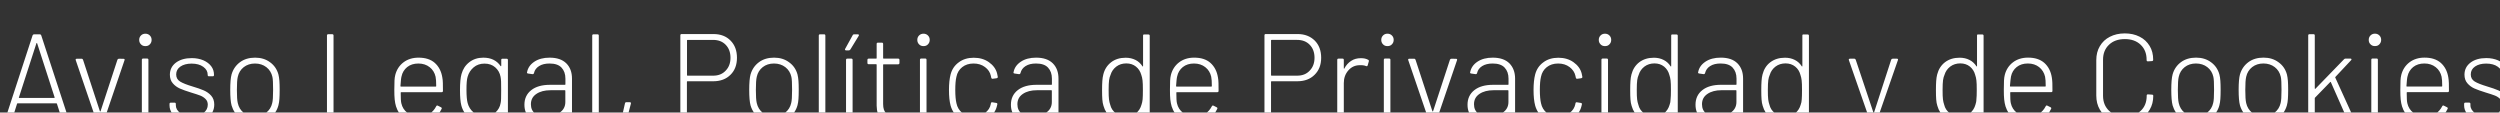 <?xml version="1.0" encoding="UTF-8" standalone="no"?>
<!-- Created with Inkscape (http://www.inkscape.org/) -->

<svg
   xmlns:dc="http://purl.org/dc/elements/1.1/"
   xmlns:cc="http://creativecommons.org/ns#"
   xmlns:rdf="http://www.w3.org/1999/02/22-rdf-syntax-ns#"
   xmlns:svg="http://www.w3.org/2000/svg"
   xmlns="http://www.w3.org/2000/svg"
   xmlns:xlink="http://www.w3.org/1999/xlink"
   xmlns:sodipodi="http://sodipodi.sourceforge.net/DTD/sodipodi-0.dtd"
   xmlns:inkscape="http://www.inkscape.org/namespaces/inkscape"
   width="74.652mm"
   height="3.36mm"
   viewBox="0 0 74.652 3.36"
   version="1.1"
   id="svg1820"
   inkscape:version="0.92.3 (2405546, 2018-03-11)"
   sodipodi:docname="aviso.svg">
  <rect x="0" y="0" width="74.652" height="3.36" fill="#333333" stroke="none"/>
  <defs
     id="defs1814">
    <clipPath
       id="SVGID_00000056401570091378101080000000870519599382121363_">
      <use
         height="100%"
         width="100%"
         y="0"
         x="0"
         style="overflow:visible"
         xlink:href="#SVGID_00000044863389167232798320000006462530103723926456_"
         overflow="visible"
         id="use691" />
    </clipPath>
    <clipPath
       id="clipPath1711">
      <use
         height="100%"
         width="100%"
         y="0"
         x="0"
         style="overflow:visible"
         xlink:href="#SVGID_00000044863389167232798320000006462530103723926456_"
         overflow="visible"
         id="use1709" />
    </clipPath>
    <clipPath
       id="clipPath1715">
      <use
         height="100%"
         width="100%"
         y="0"
         x="0"
         style="overflow:visible"
         xlink:href="#SVGID_00000044863389167232798320000006462530103723926456_"
         overflow="visible"
         id="use1713" />
    </clipPath>
    <clipPath
       id="clipPath1719">
      <use
         height="100%"
         width="100%"
         y="0"
         x="0"
         style="overflow:visible"
         xlink:href="#SVGID_00000044863389167232798320000006462530103723926456_"
         overflow="visible"
         id="use1717" />
    </clipPath>
    <clipPath
       id="clipPath1723">
      <use
         height="100%"
         width="100%"
         y="0"
         x="0"
         style="overflow:visible"
         xlink:href="#SVGID_00000044863389167232798320000006462530103723926456_"
         overflow="visible"
         id="use1721" />
    </clipPath>
    <clipPath
       id="clipPath1727">
      <use
         height="100%"
         width="100%"
         y="0"
         x="0"
         style="overflow:visible"
         xlink:href="#SVGID_00000044863389167232798320000006462530103723926456_"
         overflow="visible"
         id="use1725" />
    </clipPath>
    <clipPath
       id="clipPath1731">
      <use
         height="100%"
         width="100%"
         y="0"
         x="0"
         style="overflow:visible"
         xlink:href="#SVGID_00000044863389167232798320000006462530103723926456_"
         overflow="visible"
         id="use1729" />
    </clipPath>
    <clipPath
       id="SVGID_00000054952039129419992520000012769772697658400683_">
      <use
         height="100%"
         width="100%"
         y="0"
         x="0"
         style="overflow:visible"
         xlink:href="#SVGID_00000053510561337796819740000015187394017681378987_"
         overflow="visible"
         id="use681" />
    </clipPath>
    <clipPath
       id="SVGID_00000011720136764865476980000012205844151726194604_">
      <use
         height="100%"
         width="100%"
         y="0"
         x="0"
         style="overflow:visible"
         xlink:href="#SVGID_00000105399871579382585030000014433697485577982142_"
         overflow="visible"
         id="use667" />
    </clipPath>
    <clipPath
       id="clipPath1739">
      <use
         height="100%"
         width="100%"
         y="0"
         x="0"
         style="overflow:visible"
         xlink:href="#SVGID_00000105399871579382585030000014433697485577982142_"
         overflow="visible"
         id="use1737" />
    </clipPath>
    <clipPath
       id="clipPath1743">
      <use
         height="100%"
         width="100%"
         y="0"
         x="0"
         style="overflow:visible"
         xlink:href="#SVGID_00000105399871579382585030000014433697485577982142_"
         overflow="visible"
         id="use1741" />
    </clipPath>
    <clipPath
       id="SVGID_00000178912459571195509230000007534460316036410284_">
      <use
         height="100%"
         width="100%"
         y="0"
         x="0"
         style="overflow:visible"
         xlink:href="#SVGID_00000031889647884823647230000005612304296548238253_"
         overflow="visible"
         id="use645" />
    </clipPath>
    <clipPath
       id="clipPath1749">
      <use
         height="100%"
         width="100%"
         y="0"
         x="0"
         style="overflow:visible"
         xlink:href="#SVGID_00000031889647884823647230000005612304296548238253_"
         overflow="visible"
         id="use1747" />
    </clipPath>
    <clipPath
       id="clipPath1753">
      <use
         height="100%"
         width="100%"
         y="0"
         x="0"
         style="overflow:visible"
         xlink:href="#SVGID_00000031889647884823647230000005612304296548238253_"
         overflow="visible"
         id="use1751" />
    </clipPath>
    <clipPath
       id="clipPath1757">
      <use
         height="100%"
         width="100%"
         y="0"
         x="0"
         style="overflow:visible"
         xlink:href="#SVGID_00000031889647884823647230000005612304296548238253_"
         overflow="visible"
         id="use1755" />
    </clipPath>
    <clipPath
       id="clipPath1761">
      <use
         height="100%"
         width="100%"
         y="0"
         x="0"
         style="overflow:visible"
         xlink:href="#SVGID_00000031889647884823647230000005612304296548238253_"
         overflow="visible"
         id="use1759" />
    </clipPath>
    <clipPath
       id="clipPath1765">
      <use
         height="100%"
         width="100%"
         y="0"
         x="0"
         style="overflow:visible"
         xlink:href="#SVGID_00000031889647884823647230000005612304296548238253_"
         overflow="visible"
         id="use1763" />
    </clipPath>
    <rect
       y="0"
       x="0"
       id="SVGID_00000031889647884823647230000005612304296548238253_"
       width="1124"
       height="2416" />
    <rect
       y="0"
       x="0"
       id="SVGID_00000105399871579382585030000014433697485577982142_"
       width="1124"
       height="2416" />
    <path
       inkscape:connector-curvature="0"
       id="SVGID_00000053510561337796819740000015187394017681378987_"
       d="m 962.21,2395.39 v 0 -0.04 l 5.09,2.66 -5.09,2.66 z m -4.16,-4.02 c -2.36,0 -3.31,1.91 -3.31,4.26 v 4.51 c 0,2.36 1.06,4.27 3.41,4.27 h 12.12 c 2.35,0 3.16,-1.91 3.16,-4.27 v -4.51 c 0,-2.36 -0.71,-4.26 -3.06,-4.26 z" />
    <rect
       y="0"
       x="0"
       id="SVGID_00000044863389167232798320000006462530103723926456_"
       width="1124"
       height="2416" />
    <defs
       id="defs643">
      <rect
         height="2416"
         width="1124"
         id="rect2481"
         x="0"
         y="0" />
    </defs>
    <clipPath
       id="clipPath1772">
      <use
         id="use1770"
         overflow="visible"
         xlink:href="#SVGID_00000031889647884823647230000005612304296548238253_"
         style="overflow:visible"
         x="0"
         y="0"
         width="100%"
         height="100%" />
    </clipPath>
  </defs>
  <sodipodi:namedview
     id="base"
     pagecolor="#ffffff"
     bordercolor="#666666"
     borderopacity="1.0"
     inkscape:pageopacity="0.0"
     inkscape:pageshadow="2"
     inkscape:zoom="0.7"
     inkscape:cx="5.2407029"
     inkscape:cy="65.837214"
     inkscape:document-units="mm"
     inkscape:current-layer="layer1"
     showgrid="false"
     inkscape:window-width="1920"
     inkscape:window-height="1003"
     inkscape:window-x="0"
     inkscape:window-y="0"
     inkscape:window-maximized="1" />
  <g
     inkscape:label="Capa 1"
     inkscape:groupmode="layer"
     id="layer1"
     transform="translate(-80.879,-163.271)">
    <path
       id="path648"
       d="m 632.7,2404.07 c 0.76,0 1.36,-0.18 1.81,-0.54 0.45,-0.36 0.68,-0.83 0.68,-1.42 0,-0.41 -0.12,-0.74 -0.35,-1 -0.23,-0.26 -0.51,-0.45 -0.83,-0.59 -0.32,-0.14 -0.75,-0.29 -1.29,-0.45 -0.62,-0.19 -1.09,-0.37 -1.38,-0.55 -0.29,-0.18 -0.44,-0.44 -0.44,-0.8 0,-0.37 0.16,-0.67 0.48,-0.89 0.32,-0.22 0.74,-0.33 1.26,-0.33 0.54,0 0.98,0.12 1.31,0.36 0.33,0.24 0.5,0.53 0.5,0.89 v 0.04 c 0,0.09 0.05,0.14 0.14,0.14 h 0.43 c 0.09,0 0.14,-0.05 0.14,-0.14 v -0.04 c 0,-0.35 -0.11,-0.67 -0.32,-0.95 -0.21,-0.28 -0.5,-0.5 -0.88,-0.67 -0.38,-0.16 -0.81,-0.25 -1.31,-0.25 -0.74,0 -1.33,0.17 -1.78,0.51 -0.45,0.34 -0.68,0.8 -0.68,1.36 0,0.39 0.11,0.72 0.33,0.97 0.22,0.26 0.49,0.45 0.8,0.59 0.32,0.14 0.74,0.29 1.26,0.45 0.46,0.14 0.8,0.25 1.03,0.34 0.23,0.09 0.43,0.22 0.6,0.39 0.17,0.17 0.25,0.38 0.25,0.64 0,0.37 -0.16,0.69 -0.49,0.94 -0.33,0.25 -0.75,0.38 -1.27,0.38 -0.53,0 -0.97,-0.12 -1.32,-0.37 -0.34,-0.25 -0.52,-0.54 -0.52,-0.89 v -0.15 c 0,-0.09 -0.05,-0.14 -0.14,-0.14 h -0.43 c -0.09,0 -0.14,0.05 -0.14,0.14 v 0.18 c 0,0.34 0.11,0.64 0.32,0.92 0.21,0.28 0.52,0.5 0.9,0.67 0.38,0.18 0.83,0.26 1.33,0.26 m -8.93,-5.12 c 0.09,-0.44 0.31,-0.79 0.64,-1.06 0.34,-0.27 0.76,-0.4 1.26,-0.4 0.5,0 0.93,0.14 1.27,0.41 0.35,0.27 0.57,0.64 0.67,1.08 0.05,0.23 0.07,0.58 0.07,1.05 0,0.04 -0.02,0.06 -0.06,0.06 h -3.91 c -0.04,0 -0.06,-0.02 -0.06,-0.06 0.04,-0.54 0.07,-0.91 0.12,-1.08 m 2.03,4.5 c -0.55,0 -1.01,-0.13 -1.36,-0.4 -0.36,-0.27 -0.59,-0.63 -0.69,-1.08 -0.05,-0.2 -0.07,-0.59 -0.07,-1.19 0,-0.04 0.02,-0.06 0.06,-0.06 h 4.56 c 0.09,0 0.14,-0.05 0.14,-0.14 0,-0.35 -0.01,-0.65 -0.01,-0.89 -0.01,-0.24 -0.03,-0.45 -0.06,-0.62 -0.11,-0.7 -0.4,-1.25 -0.85,-1.65 -0.46,-0.4 -1.07,-0.59 -1.83,-0.59 -0.67,0 -1.24,0.18 -1.7,0.53 -0.46,0.35 -0.77,0.83 -0.92,1.41 -0.05,0.2 -0.08,0.41 -0.09,0.64 -0.01,0.23 -0.02,0.58 -0.02,1.04 0,0.44 0.01,0.8 0.04,1.09 0.03,0.29 0.08,0.55 0.15,0.78 0.17,0.55 0.48,0.99 0.94,1.3 0.46,0.32 1.01,0.48 1.67,0.48 0.6,0 1.12,-0.14 1.56,-0.41 0.44,-0.27 0.77,-0.64 0.97,-1.09 0.04,-0.07 0.01,-0.14 -0.07,-0.18 l -0.36,-0.18 c -0.08,-0.04 -0.14,-0.01 -0.18,0.07 -0.18,0.35 -0.42,0.63 -0.73,0.83 -0.34,0.21 -0.71,0.31 -1.15,0.31 m -5.97,0.54 h 0.46 c 0.09,0 0.14,-0.05 0.14,-0.14 v -6.78 c 0,-0.09 -0.05,-0.14 -0.14,-0.14 h -0.46 c -0.09,0 -0.14,0.05 -0.14,0.14 v 6.78 c 0,0.09 0.05,0.14 0.14,0.14 m 0.27,-8.46 c 0.21,0 0.37,-0.06 0.5,-0.2 0.13,-0.14 0.2,-0.3 0.2,-0.5 0,-0.21 -0.07,-0.37 -0.2,-0.5 -0.13,-0.13 -0.3,-0.2 -0.5,-0.2 -0.2,0 -0.37,0.07 -0.5,0.2 -0.13,0.13 -0.2,0.3 -0.2,0.5 0,0.2 0.06,0.37 0.2,0.5 0.13,0.14 0.3,0.2 0.5,0.2 m -7.38,8.47 h 0.46 c 0.09,0 0.14,-0.05 0.14,-0.14 v -2.45 c 0,-0.03 0.01,-0.05 0.03,-0.07 l 1.71,-1.76 c 0.03,-0.03 0.05,-0.02 0.07,0.01 l 1.9,4.3 c 0.03,0.07 0.08,0.11 0.15,0.11 h 0.49 c 0.08,0 0.13,-0.04 0.13,-0.11 l -0.01,-0.06 -2.16,-4.75 c -0.01,-0.03 -0.01,-0.05 0.01,-0.07 l 1.78,-1.9 c 0.04,-0.05 0.05,-0.09 0.03,-0.12 -0.02,-0.03 -0.05,-0.05 -0.1,-0.05 h -0.56 c -0.07,0 -0.12,0.02 -0.17,0.07 l -3.23,3.33 c -0.02,0.02 -0.03,0.02 -0.05,0.01 -0.01,-0.01 -0.02,-0.02 -0.02,-0.04 v -5.98 c 0,-0.09 -0.05,-0.14 -0.14,-0.14 h -0.46 c -0.09,0 -0.14,0.05 -0.14,0.14 v 9.52 c 0,0.1 0.05,0.15 0.14,0.15 m -5.19,-0.55 c -0.5,0 -0.93,-0.14 -1.27,-0.41 -0.34,-0.27 -0.57,-0.64 -0.67,-1.09 -0.07,-0.29 -0.1,-0.78 -0.1,-1.48 0,-0.7 0.03,-1.19 0.1,-1.48 0.1,-0.46 0.33,-0.82 0.67,-1.09 0.35,-0.27 0.77,-0.41 1.27,-0.41 0.5,0 0.93,0.14 1.28,0.41 0.35,0.27 0.58,0.64 0.68,1.09 0.06,0.24 0.08,0.74 0.08,1.48 0,0.74 -0.03,1.23 -0.1,1.48 -0.1,0.45 -0.33,0.81 -0.68,1.08 -0.35,0.27 -0.77,0.42 -1.26,0.42 m 0,0.66 c 0.66,0 1.23,-0.17 1.7,-0.52 0.47,-0.34 0.79,-0.81 0.95,-1.39 0.06,-0.22 0.09,-0.45 0.11,-0.71 0.02,-0.26 0.03,-0.61 0.03,-1.04 0,-0.41 -0.01,-0.75 -0.03,-1.01 -0.02,-0.27 -0.06,-0.51 -0.11,-0.72 -0.16,-0.57 -0.47,-1.03 -0.95,-1.37 -0.47,-0.35 -1.03,-0.52 -1.69,-0.52 -0.67,0 -1.24,0.17 -1.7,0.51 -0.46,0.34 -0.78,0.8 -0.95,1.38 -0.1,0.36 -0.15,0.94 -0.15,1.74 0,0.8 0.05,1.38 0.15,1.75 0.17,0.58 0.49,1.04 0.95,1.39 0.48,0.34 1.04,0.51 1.69,0.51 m -7.6,-0.66 c -0.51,0 -0.93,-0.14 -1.27,-0.41 -0.35,-0.27 -0.57,-0.64 -0.67,-1.09 -0.07,-0.29 -0.1,-0.78 -0.1,-1.48 0,-0.7 0.03,-1.19 0.1,-1.48 0.1,-0.46 0.33,-0.82 0.67,-1.09 0.34,-0.27 0.77,-0.41 1.27,-0.41 0.5,0 0.93,0.14 1.28,0.41 0.35,0.27 0.58,0.64 0.68,1.09 0.06,0.24 0.08,0.74 0.08,1.48 0,0.74 -0.03,1.23 -0.1,1.48 -0.1,0.45 -0.33,0.81 -0.68,1.08 -0.35,0.29 -0.77,0.42 -1.26,0.42 m 0,0.66 c 0.66,0 1.23,-0.17 1.7,-0.52 0.47,-0.34 0.79,-0.81 0.94,-1.39 0.06,-0.22 0.09,-0.45 0.11,-0.71 0.02,-0.26 0.03,-0.61 0.03,-1.04 0,-0.41 -0.01,-0.75 -0.03,-1.01 -0.02,-0.27 -0.05,-0.51 -0.11,-0.72 -0.16,-0.57 -0.47,-1.03 -0.94,-1.37 -0.47,-0.35 -1.03,-0.52 -1.69,-0.52 -0.67,0 -1.24,0.17 -1.7,0.51 -0.46,0.34 -0.78,0.8 -0.94,1.38 -0.1,0.36 -0.15,0.94 -0.15,1.74 0,0.8 0.05,1.38 0.15,1.75 0.17,0.58 0.48,1.04 0.95,1.39 0.46,0.34 1.02,0.51 1.68,0.51 m -8.01,0.02 c 0.62,0 1.18,-0.13 1.67,-0.38 0.49,-0.25 0.86,-0.6 1.13,-1.06 0.27,-0.45 0.4,-0.97 0.4,-1.56 0,-0.08 -0.05,-0.13 -0.14,-0.13 l -0.46,-0.03 c -0.09,0 -0.14,0.04 -0.14,0.13 v 0.03 c 0,0.7 -0.22,1.27 -0.67,1.69 -0.45,0.42 -1.04,0.64 -1.78,0.64 -0.74,0 -1.33,-0.22 -1.79,-0.64 -0.45,-0.43 -0.68,-0.99 -0.68,-1.69 v -4.06 c 0,-0.7 0.22,-1.26 0.67,-1.69 0.45,-0.43 1.04,-0.64 1.79,-0.64 0.74,0 1.33,0.21 1.78,0.64 0.45,0.43 0.67,0.99 0.67,1.69 v 0.04 c 0,0.09 0.05,0.14 0.14,0.14 l 0.46,-0.03 c 0.04,0 0.07,-0.01 0.1,-0.04 0.03,-0.03 0.04,-0.06 0.04,-0.11 v -0.01 c 0,-0.59 -0.13,-1.11 -0.4,-1.55 -0.27,-0.44 -0.64,-0.8 -1.13,-1.04 -0.49,-0.25 -1.04,-0.37 -1.67,-0.37 -0.64,0 -1.2,0.13 -1.68,0.38 -0.49,0.25 -0.86,0.6 -1.13,1.06 -0.27,0.45 -0.4,0.98 -0.4,1.57 v 3.99 c 0,0.6 0.13,1.13 0.4,1.59 0.27,0.46 0.64,0.82 1.13,1.07 0.49,0.24 1.05,0.37 1.69,0.37 m -12.83,-5.18 c 0.09,-0.44 0.31,-0.79 0.64,-1.06 0.34,-0.27 0.76,-0.4 1.26,-0.4 0.5,0 0.93,0.14 1.27,0.41 0.34,0.27 0.57,0.64 0.67,1.08 0.05,0.23 0.07,0.58 0.07,1.05 0,0.04 -0.02,0.06 -0.06,0.06 h -3.91 c -0.04,0 -0.06,-0.02 -0.06,-0.06 0.05,-0.54 0.08,-0.91 0.12,-1.08 m 2.03,4.5 c -0.55,0 -1.01,-0.13 -1.36,-0.4 -0.36,-0.27 -0.59,-0.63 -0.69,-1.08 -0.05,-0.2 -0.07,-0.59 -0.07,-1.19 0,-0.04 0.02,-0.06 0.06,-0.06 h 4.56 c 0.09,0 0.14,-0.05 0.14,-0.14 0,-0.35 0,-0.65 -0.01,-0.89 -0.01,-0.24 -0.03,-0.45 -0.06,-0.62 -0.11,-0.7 -0.4,-1.25 -0.85,-1.65 -0.46,-0.4 -1.07,-0.59 -1.83,-0.59 -0.67,0 -1.24,0.18 -1.7,0.53 -0.46,0.35 -0.77,0.83 -0.92,1.41 -0.05,0.2 -0.08,0.41 -0.09,0.64 -0.01,0.23 -0.02,0.58 -0.02,1.04 0,0.44 0.01,0.8 0.04,1.09 0.03,0.29 0.08,0.55 0.15,0.78 0.17,0.55 0.48,0.99 0.94,1.3 0.46,0.32 1.01,0.48 1.67,0.48 0.6,0 1.12,-0.14 1.56,-0.41 0.44,-0.27 0.77,-0.64 0.97,-1.09 0.04,-0.07 0.01,-0.14 -0.07,-0.18 l -0.36,-0.18 c -0.08,-0.04 -0.14,-0.01 -0.18,0.07 -0.18,0.35 -0.42,0.63 -0.73,0.83 -0.33,0.21 -0.71,0.31 -1.15,0.31 m -6.04,-1.31 c -0.11,0.39 -0.32,0.71 -0.61,0.95 -0.29,0.24 -0.66,0.36 -1.1,0.36 -0.46,0 -0.85,-0.12 -1.18,-0.36 -0.33,-0.24 -0.54,-0.56 -0.63,-0.95 -0.07,-0.19 -0.11,-0.39 -0.14,-0.61 -0.03,-0.22 -0.04,-0.57 -0.04,-1.06 0,-0.5 0.02,-0.87 0.05,-1.1 0.03,-0.23 0.09,-0.43 0.17,-0.61 0.11,-0.37 0.33,-0.68 0.64,-0.92 0.32,-0.24 0.7,-0.36 1.13,-0.36 0.43,0 0.79,0.12 1.09,0.36 0.29,0.24 0.49,0.55 0.59,0.93 0.07,0.19 0.11,0.39 0.14,0.62 0.03,0.23 0.04,0.59 0.04,1.09 0,0.48 -0.01,0.83 -0.04,1.05 0,0.23 -0.05,0.43 -0.11,0.61 m 0.18,-7.8 v 3.44 c 0,0.03 -0.01,0.04 -0.03,0.05 -0.02,0 -0.03,-0.01 -0.04,-0.03 -0.2,-0.31 -0.46,-0.55 -0.78,-0.71 -0.33,-0.17 -0.7,-0.25 -1.11,-0.25 -0.65,0 -1.2,0.17 -1.65,0.51 -0.44,0.34 -0.73,0.8 -0.88,1.38 -0.06,0.22 -0.09,0.46 -0.11,0.73 -0.02,0.27 -0.03,0.62 -0.03,1.04 0,0.43 0.01,0.78 0.03,1.04 0.02,0.27 0.06,0.51 0.13,0.72 0.16,0.57 0.46,1.02 0.9,1.36 0.44,0.34 0.98,0.5 1.61,0.5 0.41,0 0.78,-0.08 1.11,-0.25 0.33,-0.17 0.59,-0.41 0.78,-0.71 0.02,-0.02 0.04,-0.03 0.05,-0.02 0.01,0 0.02,0.02 0.02,0.05 v 0.69 c 0,0.09 0.05,0.14 0.14,0.14 h 0.46 c 0.09,0 0.14,-0.05 0.14,-0.14 v -9.52 c 0,-0.09 -0.05,-0.14 -0.14,-0.14 h -0.46 c -0.1,-0.02 -0.14,0.03 -0.14,0.12 m -13.99,12.46 h 0.1 c 0.46,0 0.81,-0.05 1.07,-0.15 0.26,-0.1 0.48,-0.3 0.66,-0.59 0.19,-0.29 0.39,-0.74 0.6,-1.34 l 2.65,-7.62 c 0.03,-0.1 -0.01,-0.15 -0.11,-0.15 h -0.48 c -0.08,0 -0.14,0.04 -0.17,0.11 l -1.93,5.94 c -0.01,0.02 -0.02,0.03 -0.04,0.03 -0.02,0 -0.03,-0.01 -0.04,-0.03 l -1.99,-5.94 c -0.03,-0.07 -0.08,-0.11 -0.17,-0.11 h -0.48 c -0.08,0 -0.13,0.03 -0.13,0.1 l 0.01,0.06 2.39,6.86 c 0.02,0.02 0.02,0.05 0,0.08 -0.2,0.61 -0.37,1.05 -0.51,1.34 -0.14,0.29 -0.32,0.49 -0.52,0.59 -0.2,0.1 -0.48,0.17 -0.83,0.18 h -0.06 c -0.09,0 -0.14,0.05 -0.14,0.14 v 0.36 c 0.02,0.09 0.06,0.14 0.12,0.14 m -5.88,-4.66 c -0.11,0.39 -0.32,0.71 -0.61,0.95 -0.29,0.24 -0.66,0.36 -1.1,0.36 -0.46,0 -0.85,-0.12 -1.18,-0.36 -0.33,-0.24 -0.54,-0.56 -0.63,-0.95 -0.07,-0.19 -0.11,-0.39 -0.14,-0.61 -0.03,-0.22 -0.04,-0.57 -0.04,-1.06 0,-0.5 0.02,-0.87 0.05,-1.1 0.03,-0.23 0.09,-0.43 0.17,-0.61 0.11,-0.37 0.33,-0.68 0.64,-0.92 0.32,-0.24 0.7,-0.36 1.13,-0.36 0.43,0 0.79,0.12 1.09,0.36 0.3,0.24 0.49,0.55 0.59,0.93 0.07,0.19 0.11,0.39 0.14,0.62 0.03,0.23 0.04,0.59 0.04,1.09 0,0.48 -0.01,0.83 -0.03,1.05 -0.01,0.23 -0.05,0.43 -0.12,0.61 m 0.19,-7.8 v 3.44 c 0,0.03 -0.01,0.04 -0.03,0.05 -0.02,0 -0.03,-0.01 -0.04,-0.03 -0.2,-0.31 -0.46,-0.55 -0.78,-0.71 -0.33,-0.17 -0.7,-0.25 -1.11,-0.25 -0.65,0 -1.2,0.17 -1.65,0.51 -0.45,0.34 -0.73,0.8 -0.88,1.38 -0.06,0.22 -0.09,0.46 -0.11,0.73 -0.02,0.27 -0.03,0.62 -0.03,1.04 0,0.43 0.01,0.78 0.03,1.04 0.02,0.27 0.06,0.51 0.13,0.72 0.16,0.57 0.46,1.02 0.9,1.36 0.44,0.34 0.97,0.5 1.61,0.5 0.41,0 0.78,-0.08 1.11,-0.25 0.33,-0.17 0.59,-0.41 0.78,-0.71 0.02,-0.02 0.03,-0.03 0.05,-0.02 0.01,0 0.02,0.02 0.02,0.05 v 0.69 c 0,0.09 0.05,0.14 0.14,0.14 h 0.46 c 0.09,0 0.14,-0.05 0.14,-0.14 v -9.52 c 0,-0.09 -0.05,-0.14 -0.14,-0.14 h -0.46 c -0.1,-0.02 -0.14,0.03 -0.14,0.12 m -9.61,9.13 c -0.49,0 -0.9,-0.12 -1.22,-0.35 -0.32,-0.23 -0.48,-0.58 -0.48,-1.04 0,-0.5 0.2,-0.88 0.61,-1.16 0.41,-0.28 0.94,-0.42 1.6,-0.42 h 1.61 c 0.04,0 0.06,0.02 0.06,0.06 v 1.27 c 0,0.51 -0.22,0.92 -0.65,1.2 -0.43,0.29 -0.94,0.44 -1.53,0.44 m 0.41,-6.64 c -0.69,0 -1.27,0.15 -1.73,0.46 -0.46,0.31 -0.74,0.71 -0.82,1.22 -0.02,0.06 0.02,0.09 0.13,0.11 l 0.49,0.07 c 0.08,0.01 0.14,-0.03 0.17,-0.13 0.08,-0.33 0.27,-0.59 0.57,-0.78 0.31,-0.2 0.7,-0.29 1.18,-0.29 0.61,0 1.06,0.15 1.35,0.46 0.29,0.31 0.44,0.72 0.44,1.25 v 0.63 c 0,0.04 -0.02,0.06 -0.06,0.06 h -1.68 c -0.9,0 -1.6,0.2 -2.11,0.6 -0.51,0.4 -0.77,0.95 -0.77,1.64 0,0.67 0.22,1.17 0.67,1.5 0.45,0.33 0.99,0.49 1.64,0.49 0.48,0 0.91,-0.08 1.3,-0.24 0.39,-0.16 0.7,-0.39 0.94,-0.7 0.02,-0.02 0.04,-0.02 0.05,-0.01 0.01,0.01 0.02,0.02 0.02,0.04 v 0.66 c 0,0.09 0.05,0.14 0.14,0.14 h 0.46 c 0.09,0 0.14,-0.05 0.14,-0.14 v -4.68 c 0,-0.72 -0.21,-1.29 -0.64,-1.72 -0.43,-0.43 -1.06,-0.64 -1.88,-0.64 m -5.76,5.31 c -0.11,0.39 -0.32,0.71 -0.61,0.95 -0.29,0.24 -0.66,0.36 -1.1,0.36 -0.46,0 -0.85,-0.12 -1.18,-0.36 -0.33,-0.24 -0.54,-0.56 -0.63,-0.95 -0.07,-0.19 -0.11,-0.39 -0.14,-0.61 -0.03,-0.22 -0.04,-0.57 -0.04,-1.06 0,-0.5 0.02,-0.87 0.05,-1.1 0.03,-0.23 0.09,-0.43 0.17,-0.61 0.11,-0.37 0.33,-0.68 0.64,-0.92 0.32,-0.24 0.7,-0.36 1.13,-0.36 0.43,0 0.79,0.12 1.09,0.36 0.29,0.24 0.49,0.55 0.59,0.93 0.07,0.19 0.11,0.39 0.14,0.62 0.03,0.23 0.04,0.59 0.04,1.09 0,0.48 -0.01,0.83 -0.04,1.05 0,0.23 -0.04,0.43 -0.11,0.61 m 0.18,-7.8 v 3.44 c 0,0.03 -0.01,0.04 -0.03,0.05 -0.02,0 -0.03,-0.01 -0.04,-0.03 -0.2,-0.31 -0.46,-0.55 -0.78,-0.71 -0.33,-0.17 -0.7,-0.25 -1.1,-0.25 -0.65,0 -1.2,0.17 -1.65,0.51 -0.44,0.34 -0.73,0.8 -0.88,1.38 -0.06,0.22 -0.09,0.46 -0.11,0.73 -0.02,0.27 -0.03,0.62 -0.03,1.04 0,0.43 0.01,0.78 0.03,1.04 0.02,0.27 0.06,0.51 0.13,0.72 0.16,0.57 0.46,1.02 0.9,1.36 0.44,0.34 0.98,0.5 1.61,0.5 0.41,0 0.78,-0.08 1.1,-0.25 0.33,-0.17 0.59,-0.41 0.78,-0.71 0.02,-0.02 0.03,-0.03 0.05,-0.02 0.01,0 0.02,0.02 0.02,0.05 v 0.69 c 0,0.09 0.05,0.14 0.14,0.14 h 0.46 c 0.09,0 0.14,-0.05 0.14,-0.14 v -9.52 c 0,-0.09 -0.05,-0.14 -0.14,-0.14 h -0.46 c -0.09,-0.02 -0.14,0.03 -0.14,0.12 m -7.72,9.65 h 0.46 c 0.09,0 0.14,-0.05 0.14,-0.14 v -6.78 c 0,-0.09 -0.05,-0.14 -0.14,-0.14 h -0.46 c -0.09,0 -0.14,0.05 -0.14,0.14 v 6.78 c 0,0.09 0.04,0.14 0.14,0.14 m 0.26,-8.46 c 0.21,0 0.37,-0.06 0.5,-0.2 0.13,-0.13 0.2,-0.3 0.2,-0.5 0,-0.21 -0.07,-0.37 -0.2,-0.5 -0.13,-0.13 -0.3,-0.2 -0.5,-0.2 -0.21,0 -0.37,0.07 -0.5,0.2 -0.13,0.13 -0.2,0.3 -0.2,0.5 0,0.2 0.07,0.37 0.2,0.5 0.13,0.14 0.3,0.2 0.5,0.2 m -5.29,8.58 c 0.66,0 1.23,-0.17 1.71,-0.5 0.48,-0.33 0.79,-0.76 0.92,-1.28 l 0.06,-0.25 c 0.01,-0.08 -0.03,-0.14 -0.13,-0.15 l -0.43,-0.07 c -0.09,-0.02 -0.15,0.02 -0.17,0.13 l -0.01,0.07 c -0.08,0.4 -0.29,0.74 -0.65,1 -0.36,0.27 -0.79,0.4 -1.29,0.4 -0.51,0 -0.94,-0.14 -1.28,-0.41 -0.34,-0.27 -0.56,-0.64 -0.65,-1.09 -0.08,-0.34 -0.13,-0.83 -0.13,-1.48 0,-0.64 0.04,-1.14 0.13,-1.5 0.09,-0.45 0.31,-0.81 0.65,-1.08 0.34,-0.27 0.77,-0.41 1.28,-0.41 0.5,0 0.93,0.13 1.29,0.4 0.35,0.27 0.57,0.59 0.66,0.99 l 0.04,0.2 c 0.02,0.08 0.06,0.13 0.13,0.13 h 0.03 l 0.45,-0.06 c 0.08,-0.02 0.13,-0.06 0.13,-0.13 v -0.03 c -0.02,-0.13 -0.05,-0.26 -0.08,-0.39 -0.13,-0.5 -0.44,-0.92 -0.92,-1.26 -0.48,-0.34 -1.05,-0.5 -1.71,-0.5 -0.66,0 -1.23,0.17 -1.69,0.52 -0.47,0.34 -0.77,0.8 -0.92,1.37 -0.12,0.47 -0.18,1.05 -0.18,1.74 0,0.72 0.06,1.3 0.18,1.75 0.16,0.58 0.47,1.04 0.93,1.39 0.46,0.35 0.99,0.5 1.65,0.5 m -7.77,-0.64 c -0.49,0 -0.9,-0.12 -1.22,-0.35 -0.32,-0.23 -0.48,-0.58 -0.48,-1.04 0,-0.5 0.2,-0.88 0.61,-1.16 0.41,-0.28 0.94,-0.42 1.6,-0.42 h 1.61 c 0.04,0 0.06,0.02 0.06,0.06 v 1.27 c 0,0.51 -0.22,0.92 -0.65,1.2 -0.43,0.29 -0.94,0.44 -1.53,0.44 m 0.41,-6.64 c -0.69,0 -1.27,0.15 -1.73,0.46 -0.46,0.31 -0.73,0.71 -0.82,1.22 -0.02,0.06 0.02,0.09 0.13,0.11 l 0.49,0.07 c 0.08,0.01 0.14,-0.03 0.17,-0.13 0.07,-0.33 0.27,-0.59 0.57,-0.78 0.3,-0.19 0.7,-0.29 1.18,-0.29 0.61,0 1.06,0.15 1.35,0.46 0.29,0.31 0.44,0.72 0.44,1.25 v 0.63 c 0,0.04 -0.02,0.06 -0.06,0.06 h -1.68 c -0.9,0 -1.6,0.2 -2.11,0.6 -0.51,0.4 -0.77,0.95 -0.77,1.64 0,0.67 0.22,1.17 0.67,1.5 0.45,0.33 0.99,0.49 1.64,0.49 0.48,0 0.91,-0.08 1.29,-0.24 0.39,-0.16 0.7,-0.39 0.95,-0.7 0.02,-0.02 0.03,-0.02 0.05,-0.01 0.01,0.01 0.02,0.02 0.02,0.04 v 0.66 c 0,0.09 0.05,0.14 0.14,0.14 h 0.46 c 0.09,0 0.14,-0.05 0.14,-0.14 v -4.68 c 0,-0.72 -0.22,-1.29 -0.64,-1.72 -0.44,-0.43 -1.06,-0.64 -1.88,-0.64 m -7.03,7.17 h 0.53 c 0.08,0 0.14,-0.04 0.17,-0.11 l 2.31,-6.78 c 0.03,-0.1 -0.01,-0.15 -0.11,-0.15 l -0.52,-0.01 c -0.08,0 -0.14,0.04 -0.17,0.11 l -1.9,5.8 c -0.01,0.02 -0.02,0.03 -0.04,0.03 -0.02,0 -0.03,-0.01 -0.04,-0.03 l -1.9,-5.8 c -0.03,-0.07 -0.08,-0.11 -0.17,-0.11 h -0.53 c -0.08,0 -0.13,0.03 -0.13,0.1 l 0.01,0.06 2.32,6.79 c 0.03,0.06 0.09,0.1 0.17,0.1 m -5.1,-0.01 h 0.46 c 0.09,0 0.14,-0.05 0.14,-0.14 v -6.78 c 0,-0.09 -0.05,-0.14 -0.14,-0.14 h -0.46 c -0.09,0 -0.14,0.05 -0.14,0.14 v 6.78 c 0,0.09 0.05,0.14 0.14,0.14 m 0.27,-8.46 c 0.2,0 0.37,-0.06 0.5,-0.2 0.13,-0.13 0.2,-0.3 0.2,-0.5 0,-0.21 -0.07,-0.37 -0.2,-0.5 -0.13,-0.13 -0.3,-0.2 -0.5,-0.2 -0.21,0 -0.37,0.07 -0.5,0.2 -0.13,0.13 -0.2,0.3 -0.2,0.5 0,0.2 0.07,0.37 0.2,0.5 0.13,0.14 0.29,0.2 0.5,0.2 m -3,1.36 c -0.42,0 -0.79,0.1 -1.1,0.31 -0.31,0.2 -0.57,0.49 -0.76,0.85 -0.01,0.03 -0.02,0.04 -0.04,0.03 -0.01,0 -0.02,-0.02 -0.02,-0.05 v -0.95 c 0,-0.09 -0.05,-0.14 -0.14,-0.14 h -0.46 c -0.09,0 -0.14,0.05 -0.14,0.14 v 6.78 c 0,0.09 0.05,0.14 0.14,0.14 h 0.46 c 0.09,0 0.14,-0.05 0.14,-0.14 v -4.17 c 0,-0.56 0.17,-1.03 0.51,-1.42 0.34,-0.39 0.77,-0.59 1.3,-0.59 0.28,-0.01 0.51,0.02 0.7,0.1 0.09,0.04 0.15,0.01 0.18,-0.08 l 0.13,-0.45 c 0.02,-0.09 -0.01,-0.15 -0.08,-0.18 -0.23,-0.13 -0.5,-0.18 -0.82,-0.18 m -7.18,1.97 h -2.88 c -0.04,0 -0.06,-0.02 -0.06,-0.06 v -3.91 c 0,-0.04 0.02,-0.06 0.06,-0.06 h 2.88 c 0.59,0 1.06,0.18 1.42,0.55 0.36,0.37 0.54,0.86 0.54,1.46 0,0.6 -0.18,1.08 -0.54,1.45 -0.36,0.39 -0.83,0.57 -1.42,0.57 m 0.06,-4.69 h -3.6 c -0.09,0 -0.14,0.05 -0.14,0.14 v 9.55 c 0,0.09 0.05,0.14 0.14,0.14 h 0.46 c 0.09,0 0.14,-0.05 0.14,-0.14 v -4.31 c 0,-0.04 0.02,-0.06 0.06,-0.06 h 2.91 c 0.8,0 1.45,-0.24 1.94,-0.73 0.49,-0.48 0.74,-1.12 0.74,-1.92 0,-0.8 -0.24,-1.45 -0.73,-1.94 -0.49,-0.48 -1.13,-0.73 -1.92,-0.73 m -13.58,4.78 c 0.09,-0.44 0.31,-0.79 0.64,-1.06 0.34,-0.27 0.76,-0.4 1.26,-0.4 0.5,0 0.93,0.14 1.27,0.41 0.35,0.27 0.57,0.64 0.67,1.08 0.05,0.23 0.07,0.58 0.07,1.05 0,0.04 -0.02,0.06 -0.06,0.06 h -3.91 c -0.04,0 -0.06,-0.02 -0.06,-0.06 0.04,-0.54 0.07,-0.91 0.12,-1.08 m 2.03,4.5 c -0.55,0 -1.01,-0.13 -1.36,-0.4 -0.36,-0.27 -0.59,-0.63 -0.69,-1.08 -0.05,-0.2 -0.07,-0.59 -0.07,-1.19 0,-0.04 0.02,-0.06 0.06,-0.06 h 4.56 c 0.09,0 0.14,-0.05 0.14,-0.14 0,-0.35 -0.01,-0.65 -0.01,-0.89 0,-0.24 -0.03,-0.45 -0.06,-0.62 -0.11,-0.7 -0.4,-1.25 -0.85,-1.65 -0.45,-0.4 -1.07,-0.59 -1.83,-0.59 -0.67,0 -1.24,0.18 -1.7,0.53 -0.46,0.35 -0.77,0.83 -0.92,1.41 -0.05,0.2 -0.08,0.41 -0.09,0.64 -0.01,0.23 -0.02,0.58 -0.02,1.04 0,0.44 0.01,0.8 0.04,1.09 0.03,0.29 0.08,0.55 0.15,0.78 0.17,0.55 0.48,0.99 0.94,1.3 0.46,0.31 1.01,0.48 1.67,0.48 0.6,0 1.12,-0.14 1.56,-0.41 0.44,-0.27 0.77,-0.64 0.97,-1.09 0.04,-0.07 0.01,-0.14 -0.07,-0.18 l -0.36,-0.18 c -0.07,-0.04 -0.13,-0.01 -0.18,0.07 -0.18,0.35 -0.42,0.63 -0.73,0.83 -0.34,0.21 -0.71,0.31 -1.15,0.31 m -6.05,-1.31 c -0.11,0.39 -0.31,0.71 -0.61,0.95 -0.29,0.24 -0.66,0.36 -1.1,0.36 -0.46,0 -0.85,-0.12 -1.18,-0.36 -0.33,-0.24 -0.54,-0.56 -0.63,-0.95 -0.07,-0.19 -0.11,-0.39 -0.14,-0.61 -0.03,-0.22 -0.04,-0.57 -0.04,-1.06 0,-0.5 0.02,-0.87 0.05,-1.1 0.03,-0.23 0.09,-0.43 0.17,-0.61 0.11,-0.37 0.33,-0.68 0.64,-0.92 0.32,-0.24 0.69,-0.36 1.13,-0.36 0.43,0 0.79,0.12 1.09,0.36 0.3,0.24 0.49,0.55 0.6,0.93 0.07,0.19 0.11,0.39 0.14,0.62 0.03,0.23 0.04,0.59 0.04,1.09 0,0.48 -0.01,0.83 -0.03,1.05 -0.02,0.23 -0.07,0.43 -0.13,0.61 m 0.18,-7.8 v 3.44 c 0,0.03 -0.01,0.04 -0.03,0.05 -0.02,0 -0.03,-0.01 -0.04,-0.03 -0.2,-0.31 -0.46,-0.55 -0.78,-0.71 -0.32,-0.16 -0.69,-0.25 -1.11,-0.25 -0.65,0 -1.2,0.17 -1.64,0.51 -0.44,0.34 -0.74,0.8 -0.88,1.38 -0.06,0.22 -0.09,0.46 -0.11,0.73 -0.02,0.27 -0.03,0.62 -0.03,1.04 0,0.43 0.01,0.78 0.03,1.04 0.02,0.27 0.06,0.51 0.13,0.72 0.16,0.57 0.46,1.02 0.9,1.36 0.44,0.34 0.98,0.5 1.61,0.5 0.41,0 0.78,-0.08 1.11,-0.25 0.33,-0.17 0.59,-0.41 0.78,-0.71 0.02,-0.02 0.04,-0.03 0.05,-0.02 0.01,0.01 0.02,0.02 0.02,0.05 v 0.69 c 0,0.09 0.05,0.14 0.14,0.14 h 0.46 c 0.09,0 0.14,-0.05 0.14,-0.14 v -9.52 c 0,-0.09 -0.05,-0.14 -0.14,-0.14 h -0.46 c -0.1,-0.02 -0.15,0.03 -0.15,0.12 m -12.46,9.13 c -0.49,0 -0.9,-0.12 -1.22,-0.35 -0.32,-0.23 -0.48,-0.58 -0.48,-1.04 0,-0.5 0.2,-0.88 0.61,-1.16 0.41,-0.28 0.94,-0.42 1.6,-0.42 h 1.61 c 0.04,0 0.06,0.02 0.06,0.06 v 1.27 c 0,0.51 -0.22,0.92 -0.65,1.2 -0.43,0.29 -0.94,0.44 -1.53,0.44 m 0.41,-6.64 c -0.69,0 -1.27,0.15 -1.73,0.46 -0.46,0.31 -0.74,0.71 -0.82,1.22 -0.02,0.06 0.02,0.09 0.13,0.11 l 0.49,0.07 c 0.08,0.01 0.14,-0.03 0.17,-0.13 0.08,-0.33 0.27,-0.59 0.57,-0.78 0.31,-0.2 0.7,-0.29 1.18,-0.29 0.61,0 1.06,0.15 1.35,0.46 0.29,0.31 0.44,0.72 0.44,1.25 v 0.63 c 0,0.04 -0.02,0.06 -0.06,0.06 h -1.68 c -0.9,0 -1.6,0.2 -2.11,0.6 -0.51,0.4 -0.77,0.95 -0.77,1.64 0,0.67 0.22,1.17 0.67,1.5 0.45,0.33 0.99,0.49 1.64,0.49 0.48,0 0.91,-0.08 1.3,-0.24 0.39,-0.16 0.7,-0.39 0.94,-0.7 0.02,-0.02 0.04,-0.02 0.05,-0.01 0.01,0.01 0.02,0.02 0.02,0.04 v 0.66 c 0,0.09 0.05,0.14 0.14,0.14 h 0.46 c 0.09,0 0.14,-0.05 0.14,-0.14 v -4.68 c 0,-0.72 -0.21,-1.29 -0.64,-1.72 -0.44,-0.43 -1.06,-0.64 -1.88,-0.64 m -7.06,7.28 c 0.66,0 1.23,-0.17 1.71,-0.5 0.48,-0.33 0.79,-0.76 0.92,-1.28 l 0.06,-0.25 c 0.01,-0.08 -0.03,-0.14 -0.13,-0.15 l -0.43,-0.07 c -0.09,-0.02 -0.15,0.02 -0.17,0.13 l -0.01,0.07 c -0.07,0.4 -0.29,0.74 -0.65,1 -0.36,0.27 -0.79,0.4 -1.29,0.4 -0.51,0 -0.94,-0.14 -1.28,-0.41 -0.34,-0.27 -0.56,-0.64 -0.65,-1.09 -0.08,-0.34 -0.13,-0.83 -0.13,-1.48 0,-0.64 0.04,-1.14 0.13,-1.5 0.09,-0.45 0.31,-0.81 0.65,-1.08 0.34,-0.27 0.77,-0.41 1.28,-0.41 0.5,0 0.93,0.13 1.29,0.4 0.36,0.27 0.57,0.59 0.66,0.99 l 0.04,0.2 c 0.02,0.08 0.06,0.13 0.13,0.13 h 0.03 l 0.45,-0.06 c 0.08,-0.02 0.13,-0.06 0.13,-0.13 v -0.03 c -0.02,-0.13 -0.05,-0.26 -0.08,-0.39 -0.13,-0.5 -0.44,-0.92 -0.92,-1.26 -0.48,-0.34 -1.05,-0.5 -1.71,-0.5 -0.66,0 -1.23,0.17 -1.69,0.52 -0.47,0.34 -0.77,0.8 -0.92,1.37 -0.12,0.47 -0.18,1.05 -0.18,1.74 0,0.72 0.06,1.3 0.18,1.75 0.16,0.58 0.47,1.04 0.93,1.39 0.46,0.35 0.99,0.5 1.65,0.5 m -5.89,-0.12 h 0.46 c 0.09,0 0.14,-0.05 0.14,-0.14 v -6.78 c 0,-0.09 -0.05,-0.14 -0.14,-0.14 h -0.46 c -0.09,0 -0.14,0.05 -0.14,0.14 v 6.78 c 0,0.09 0.05,0.14 0.14,0.14 m 0.26,-8.46 c 0.21,0 0.37,-0.06 0.5,-0.2 0.13,-0.13 0.2,-0.3 0.2,-0.5 0,-0.21 -0.07,-0.37 -0.2,-0.5 -0.13,-0.13 -0.3,-0.2 -0.5,-0.2 -0.2,0 -0.37,0.07 -0.5,0.2 -0.13,0.13 -0.2,0.3 -0.2,0.5 0,0.2 0.07,0.37 0.2,0.5 0.13,0.14 0.3,0.2 0.5,0.2 m -2.71,1.9 v -0.35 c 0,-0.09 -0.05,-0.14 -0.14,-0.14 h -1.64 c -0.04,0 -0.06,-0.02 -0.06,-0.06 v -1.6 c 0,-0.09 -0.05,-0.14 -0.14,-0.14 h -0.45 c -0.09,0 -0.14,0.05 -0.14,0.14 v 1.6 c 0,0.04 -0.02,0.06 -0.06,0.06 h -0.84 c -0.09,0 -0.14,0.05 -0.14,0.14 v 0.35 c 0,0.09 0.05,0.14 0.14,0.14 h 0.84 c 0.04,0 0.06,0.02 0.06,0.06 v 4.62 c 0.01,0.67 0.18,1.13 0.51,1.39 0.33,0.25 0.82,0.38 1.48,0.38 l 0.42,-0.01 c 0.09,0 0.14,-0.05 0.14,-0.14 v -0.38 c 0,-0.09 -0.05,-0.14 -0.14,-0.14 h -0.32 c -0.48,0 -0.82,-0.1 -1.04,-0.29 -0.21,-0.19 -0.32,-0.52 -0.32,-1 v -4.42 c 0,-0.04 0.02,-0.06 0.06,-0.06 h 1.64 c 0.09,-0.01 0.14,-0.05 0.14,-0.15 m -6.02,-1.42 h 0.32 c 0.07,0 0.12,-0.03 0.17,-0.1 l 0.94,-1.54 c 0.03,-0.05 0.03,-0.09 0.01,-0.12 -0.02,-0.03 -0.06,-0.05 -0.11,-0.05 h -0.41 c -0.08,0 -0.14,0.03 -0.17,0.1 l -0.85,1.54 c -0.03,0.05 -0.03,0.09 -0.01,0.12 0.02,0.03 0.05,0.05 0.11,0.05 m 0.14,7.99 h 0.46 c 0.09,0 0.14,-0.05 0.14,-0.14 v -6.78 c 0,-0.09 -0.05,-0.14 -0.14,-0.14 h -0.46 c -0.09,0 -0.14,0.05 -0.14,0.14 v 6.78 c 0,0.09 0.04,0.14 0.14,0.14 m -3.07,0 h 0.46 c 0.09,0 0.14,-0.05 0.14,-0.14 v -9.52 c 0,-0.09 -0.05,-0.14 -0.14,-0.14 h -0.46 c -0.09,0 -0.14,0.05 -0.14,0.14 v 9.52 c 0,0.09 0.05,0.14 0.14,0.14 m -5.19,-0.55 c -0.5,0 -0.93,-0.14 -1.27,-0.41 -0.34,-0.27 -0.57,-0.64 -0.67,-1.09 -0.07,-0.29 -0.1,-0.78 -0.1,-1.48 0,-0.7 0.03,-1.19 0.1,-1.48 0.1,-0.46 0.33,-0.82 0.67,-1.09 0.34,-0.27 0.77,-0.41 1.27,-0.41 0.5,0 0.93,0.14 1.28,0.41 0.35,0.27 0.58,0.64 0.68,1.09 0.06,0.24 0.08,0.74 0.08,1.48 0,0.74 -0.03,1.23 -0.1,1.48 -0.1,0.45 -0.33,0.81 -0.68,1.08 -0.35,0.27 -0.77,0.42 -1.26,0.42 m 0,0.66 c 0.66,0 1.23,-0.17 1.7,-0.52 0.47,-0.35 0.79,-0.81 0.95,-1.39 0.06,-0.22 0.09,-0.45 0.11,-0.71 0.02,-0.26 0.03,-0.61 0.03,-1.04 0,-0.41 -0.01,-0.75 -0.03,-1.01 -0.02,-0.27 -0.06,-0.51 -0.11,-0.72 -0.16,-0.57 -0.47,-1.03 -0.95,-1.37 -0.47,-0.35 -1.03,-0.52 -1.69,-0.52 -0.67,0 -1.24,0.17 -1.7,0.51 -0.46,0.34 -0.78,0.8 -0.95,1.38 -0.1,0.36 -0.15,0.94 -0.15,1.74 0,0.8 0.05,1.38 0.15,1.75 0.17,0.58 0.49,1.04 0.95,1.39 0.48,0.34 1.04,0.51 1.69,0.51 m -6.86,-5.25 h -2.88 c -0.04,0 -0.06,-0.02 -0.06,-0.06 v -3.91 c 0,-0.04 0.02,-0.06 0.06,-0.06 h 2.88 c 0.59,0 1.06,0.18 1.42,0.55 0.36,0.37 0.54,0.86 0.54,1.46 0,0.6 -0.18,1.08 -0.54,1.45 -0.36,0.39 -0.83,0.57 -1.42,0.57 m 0.05,-4.69 h -3.6 c -0.09,0 -0.14,0.05 -0.14,0.14 v 9.55 c 0,0.09 0.05,0.14 0.14,0.14 h 0.46 c 0.09,0 0.14,-0.05 0.14,-0.14 v -4.31 c 0,-0.04 0.02,-0.06 0.06,-0.06 h 2.91 c 0.8,0 1.45,-0.24 1.94,-0.73 0.49,-0.48 0.73,-1.12 0.73,-1.92 0,-0.8 -0.24,-1.45 -0.73,-1.94 -0.47,-0.48 -1.11,-0.73 -1.91,-0.73 m -10.51,10.87 h 0.29 c 0.09,0 0.15,-0.04 0.15,-0.13 l 0.76,-2.91 c 0.01,-0.05 0,-0.08 -0.02,-0.11 -0.02,-0.03 -0.06,-0.04 -0.11,-0.04 h -0.39 c -0.08,0 -0.13,0.04 -0.15,0.13 l -0.66,2.91 c -0.01,0.05 0,0.08 0.02,0.11 0.03,0.02 0.06,0.04 0.11,0.04 m -3.02,-1.04 h 0.46 c 0.09,0 0.14,-0.05 0.14,-0.14 v -9.52 c 0,-0.09 -0.05,-0.14 -0.14,-0.14 h -0.46 c -0.09,0 -0.14,0.05 -0.14,0.14 v 9.52 c 0,0.09 0.04,0.14 0.14,0.14 m -5.35,-0.53 c -0.49,0 -0.9,-0.12 -1.22,-0.35 -0.32,-0.23 -0.48,-0.58 -0.48,-1.04 0,-0.5 0.2,-0.88 0.61,-1.16 0.41,-0.28 0.94,-0.42 1.6,-0.42 h 1.61 c 0.04,0 0.06,0.02 0.06,0.06 v 1.27 c 0,0.51 -0.22,0.92 -0.65,1.2 -0.43,0.29 -0.94,0.44 -1.53,0.44 m 0.41,-6.64 c -0.69,0 -1.27,0.15 -1.73,0.46 -0.46,0.31 -0.74,0.71 -0.82,1.22 -0.02,0.06 0.02,0.09 0.13,0.11 l 0.49,0.07 c 0.08,0.01 0.14,-0.03 0.17,-0.13 0.07,-0.33 0.27,-0.59 0.57,-0.78 0.31,-0.2 0.7,-0.29 1.18,-0.29 0.61,0 1.06,0.15 1.35,0.46 0.29,0.31 0.44,0.72 0.44,1.25 v 0.63 c 0,0.04 -0.02,0.06 -0.06,0.06 h -1.68 c -0.9,0 -1.6,0.2 -2.11,0.6 -0.51,0.4 -0.77,0.95 -0.77,1.64 0,0.67 0.22,1.17 0.67,1.5 0.45,0.33 0.99,0.49 1.64,0.49 0.48,0 0.91,-0.08 1.3,-0.24 0.39,-0.16 0.7,-0.39 0.94,-0.7 0.02,-0.02 0.04,-0.02 0.05,-0.01 0.01,0.01 0.02,0.02 0.02,0.04 v 0.66 c 0,0.09 0.05,0.14 0.14,0.14 h 0.46 c 0.09,0 0.14,-0.05 0.14,-0.14 v -4.68 c 0,-0.72 -0.21,-1.29 -0.64,-1.72 -0.44,-0.43 -1.06,-0.64 -1.88,-0.64 m -5.52,5.11 c -0.07,0.43 -0.27,0.78 -0.58,1.06 -0.31,0.28 -0.72,0.42 -1.23,0.42 -0.48,0 -0.9,-0.14 -1.24,-0.42 -0.34,-0.28 -0.56,-0.64 -0.67,-1.06 -0.08,-0.3 -0.13,-0.79 -0.13,-1.48 0,-0.71 0.04,-1.2 0.13,-1.48 0.12,-0.43 0.35,-0.78 0.68,-1.06 0.33,-0.28 0.74,-0.42 1.22,-0.42 0.49,0 0.89,0.14 1.21,0.42 0.32,0.28 0.52,0.64 0.6,1.06 0.03,0.16 0.05,0.34 0.06,0.55 0.01,0.21 0.01,0.52 0.01,0.95 0,0.43 -0.01,0.75 -0.01,0.95 0,0.2 -0.02,0.37 -0.05,0.51 m 0.07,-4.86 v 0.67 c 0,0.02 -0.01,0.03 -0.03,0.04 -0.02,0.01 -0.03,0 -0.04,-0.01 -0.44,-0.64 -1.09,-0.95 -1.95,-0.95 -0.62,0 -1.14,0.17 -1.58,0.51 -0.44,0.34 -0.73,0.79 -0.88,1.34 -0.11,0.38 -0.17,0.99 -0.17,1.81 0,0.76 0.05,1.34 0.15,1.72 0.15,0.58 0.45,1.03 0.91,1.36 0.46,0.33 0.99,0.5 1.6,0.5 0.86,0 1.5,-0.32 1.92,-0.97 0.02,-0.02 0.04,-0.03 0.05,-0.02 0.01,0 0.02,0.02 0.02,0.05 v 0.7 c 0,0.8 -0.23,1.39 -0.69,1.76 -0.46,0.37 -1.19,0.53 -2.19,0.5 -0.09,0 -0.14,0.05 -0.14,0.14 l -0.01,0.41 c 0,0.09 0.05,0.15 0.14,0.15 1.16,0.05 2.05,-0.17 2.69,-0.64 0.63,-0.48 0.95,-1.24 0.95,-2.3 v -6.76 c 0,-0.09 -0.05,-0.14 -0.14,-0.14 h -0.46 c -0.1,-0.01 -0.15,0.04 -0.15,0.13 m -11.24,1.87 c 0.09,-0.44 0.31,-0.79 0.64,-1.06 0.34,-0.27 0.76,-0.4 1.26,-0.4 0.5,0 0.93,0.14 1.27,0.41 0.35,0.27 0.57,0.64 0.67,1.08 0.05,0.23 0.07,0.58 0.07,1.05 0,0.04 -0.02,0.06 -0.06,0.06 h -3.91 c -0.04,0 -0.06,-0.02 -0.06,-0.06 0.04,-0.54 0.07,-0.91 0.12,-1.08 m 2.03,4.5 c -0.55,0 -1.01,-0.13 -1.36,-0.4 -0.36,-0.27 -0.59,-0.63 -0.69,-1.08 -0.05,-0.2 -0.07,-0.59 -0.07,-1.19 0,-0.04 0.02,-0.06 0.06,-0.06 h 4.56 c 0.09,0 0.14,-0.05 0.14,-0.14 0,-0.35 -0.01,-0.65 -0.01,-0.89 0,-0.24 -0.03,-0.45 -0.06,-0.62 -0.11,-0.7 -0.4,-1.25 -0.85,-1.65 -0.45,-0.4 -1.07,-0.59 -1.83,-0.59 -0.67,0 -1.24,0.18 -1.7,0.53 -0.46,0.35 -0.77,0.83 -0.92,1.41 -0.05,0.2 -0.08,0.41 -0.09,0.64 -0.01,0.23 -0.02,0.58 -0.02,1.04 0,0.44 0.01,0.8 0.04,1.09 0.03,0.29 0.08,0.55 0.15,0.78 0.17,0.55 0.48,0.99 0.94,1.3 0.46,0.31 1.01,0.48 1.67,0.48 0.6,0 1.12,-0.14 1.56,-0.41 0.44,-0.27 0.77,-0.64 0.97,-1.09 0.04,-0.07 0.01,-0.14 -0.07,-0.18 l -0.36,-0.18 c -0.08,-0.04 -0.14,-0.01 -0.18,0.07 -0.18,0.35 -0.42,0.63 -0.73,0.83 -0.34,0.21 -0.71,0.31 -1.15,0.31 m -10.28,0.55 h 5.68 c 0.09,0 0.14,-0.05 0.14,-0.14 v -0.38 c 0,-0.09 -0.05,-0.14 -0.14,-0.14 h -5.03 c -0.04,0 -0.06,-0.02 -0.06,-0.06 v -8.95 c 0,-0.09 -0.05,-0.14 -0.14,-0.14 h -0.46 c -0.09,0 -0.14,0.05 -0.14,0.14 v 9.52 c 0.01,0.1 0.06,0.15 0.15,0.15 m -8.26,-0.55 c -0.5,0 -0.93,-0.14 -1.27,-0.41 -0.35,-0.27 -0.57,-0.64 -0.67,-1.09 -0.07,-0.29 -0.1,-0.78 -0.1,-1.48 0,-0.7 0.03,-1.19 0.1,-1.48 0.1,-0.46 0.33,-0.82 0.67,-1.09 0.35,-0.27 0.77,-0.41 1.27,-0.41 0.5,0 0.93,0.14 1.28,0.41 0.35,0.27 0.58,0.64 0.68,1.09 0.06,0.24 0.08,0.74 0.08,1.48 0,0.74 -0.03,1.23 -0.1,1.48 -0.1,0.45 -0.33,0.81 -0.68,1.08 -0.34,0.29 -0.76,0.42 -1.26,0.42 m 0,0.66 c 0.66,0 1.23,-0.17 1.7,-0.52 0.47,-0.34 0.79,-0.81 0.94,-1.39 0.06,-0.22 0.09,-0.45 0.11,-0.71 0.02,-0.26 0.03,-0.61 0.03,-1.04 0,-0.41 -0.01,-0.75 -0.03,-1.01 -0.02,-0.27 -0.06,-0.51 -0.11,-0.72 -0.16,-0.57 -0.47,-1.03 -0.94,-1.37 -0.47,-0.35 -1.03,-0.52 -1.69,-0.52 -0.67,0 -1.24,0.17 -1.7,0.51 -0.46,0.34 -0.78,0.8 -0.95,1.38 -0.1,0.36 -0.15,0.94 -0.15,1.74 0,0.8 0.05,1.38 0.15,1.75 0.17,0.58 0.48,1.04 0.95,1.39 0.48,0.34 1.04,0.51 1.69,0.51 m -7.08,-0.04 c 0.76,0 1.36,-0.18 1.81,-0.54 0.45,-0.36 0.68,-0.83 0.68,-1.42 0,-0.41 -0.12,-0.74 -0.35,-1 -0.23,-0.26 -0.51,-0.45 -0.83,-0.59 -0.32,-0.14 -0.75,-0.29 -1.29,-0.45 -0.63,-0.19 -1.09,-0.37 -1.38,-0.55 -0.29,-0.18 -0.44,-0.44 -0.44,-0.8 0,-0.37 0.16,-0.67 0.48,-0.89 0.32,-0.22 0.74,-0.33 1.26,-0.33 0.54,0 0.98,0.12 1.31,0.36 0.33,0.24 0.5,0.53 0.5,0.89 v 0.04 c 0,0.09 0.05,0.14 0.14,0.14 h 0.43 c 0.09,0 0.14,-0.05 0.14,-0.14 v -0.04 c 0,-0.35 -0.1,-0.67 -0.31,-0.95 -0.21,-0.28 -0.5,-0.5 -0.88,-0.67 -0.38,-0.16 -0.82,-0.25 -1.31,-0.25 -0.74,0 -1.33,0.17 -1.79,0.51 -0.45,0.34 -0.68,0.8 -0.68,1.36 0,0.39 0.11,0.72 0.33,0.97 0.22,0.26 0.49,0.45 0.8,0.59 0.32,0.14 0.74,0.29 1.26,0.45 0.46,0.14 0.8,0.25 1.03,0.34 0.23,0.09 0.43,0.22 0.6,0.39 0.17,0.17 0.25,0.38 0.25,0.64 0,0.37 -0.16,0.69 -0.49,0.94 -0.33,0.25 -0.75,0.38 -1.27,0.38 -0.53,0 -0.97,-0.12 -1.32,-0.37 -0.35,-0.25 -0.52,-0.54 -0.52,-0.89 v -0.15 c 0,-0.09 -0.05,-0.14 -0.14,-0.14 h -0.43 c -0.09,0 -0.14,0.05 -0.14,0.14 v 0.18 c 0,0.34 0.11,0.64 0.32,0.92 0.21,0.28 0.51,0.5 0.9,0.67 0.38,0.18 0.82,0.26 1.33,0.26 m -5.53,-0.08 h 0.46 c 0.09,0 0.14,-0.05 0.14,-0.14 v -6.78 c 0,-0.09 -0.05,-0.14 -0.14,-0.14 h -0.46 c -0.09,0 -0.14,0.05 -0.14,0.14 v 6.78 c 0,0.09 0.04,0.14 0.14,0.14 m 0.26,-8.46 c 0.21,0 0.37,-0.06 0.5,-0.2 0.13,-0.13 0.2,-0.3 0.2,-0.5 0,-0.21 -0.07,-0.37 -0.2,-0.5 -0.13,-0.13 -0.3,-0.2 -0.5,-0.2 -0.21,0 -0.37,0.07 -0.5,0.2 -0.13,0.13 -0.2,0.3 -0.2,0.5 0,0.2 0.07,0.37 0.2,0.5 0.13,0.14 0.3,0.2 0.5,0.2 m -5.36,8.47 h 0.53 c 0.08,0 0.14,-0.04 0.17,-0.11 l 2.31,-6.78 c 0.03,-0.1 -0.01,-0.15 -0.11,-0.15 l -0.52,-0.01 c -0.08,0 -0.14,0.04 -0.17,0.11 l -1.9,5.8 c -0.01,0.02 -0.02,0.03 -0.04,0.03 -0.02,0 -0.03,-0.01 -0.04,-0.03 l -1.9,-5.8 c -0.03,-0.07 -0.08,-0.11 -0.17,-0.11 h -0.53 c -0.08,0 -0.13,0.03 -0.13,0.1 l 0.01,0.06 2.32,6.79 c 0.03,0.06 0.09,0.1 0.17,0.1 m -8.89,-2.7 1.97,-6.09 c 0.01,-0.02 0.02,-0.03 0.04,-0.03 0.02,0 0.03,0.01 0.04,0.03 l 1.97,6.09 c 0.01,0.02 0.01,0.03 -0.01,0.05 -0.01,0.01 -0.03,0.02 -0.05,0.02 h -3.92 c -0.02,0 -0.04,-0.01 -0.05,-0.02 0,-0.02 0,-0.03 0.01,-0.05 m 5.03,2.7 h 0.48 c 0.08,0 0.13,-0.03 0.13,-0.1 l -0.01,-0.06 -3.12,-9.53 c -0.03,-0.07 -0.08,-0.11 -0.17,-0.11 h -0.63 c -0.08,0 -0.14,0.04 -0.17,0.11 l -3.11,9.53 c -0.03,0.1 0.01,0.15 0.11,0.15 h 0.49 c 0.08,0 0.14,-0.04 0.17,-0.11 l 0.59,-1.86 c 0.01,-0.03 0.03,-0.04 0.06,-0.04 h 4.37 c 0.03,0 0.05,0.01 0.06,0.04 l 0.6,1.86 c 0.01,0.08 0.06,0.12 0.15,0.12"
       clip-path="url(#SVGID_00000178912459571195509230000007534460316036410284_)"
       inkscape:connector-curvature="0"
       style="fill:#ffffff"
       transform="matrix(0.265,0,0,0.265,-12.53,-470.168)" />
  </g>
</svg>
